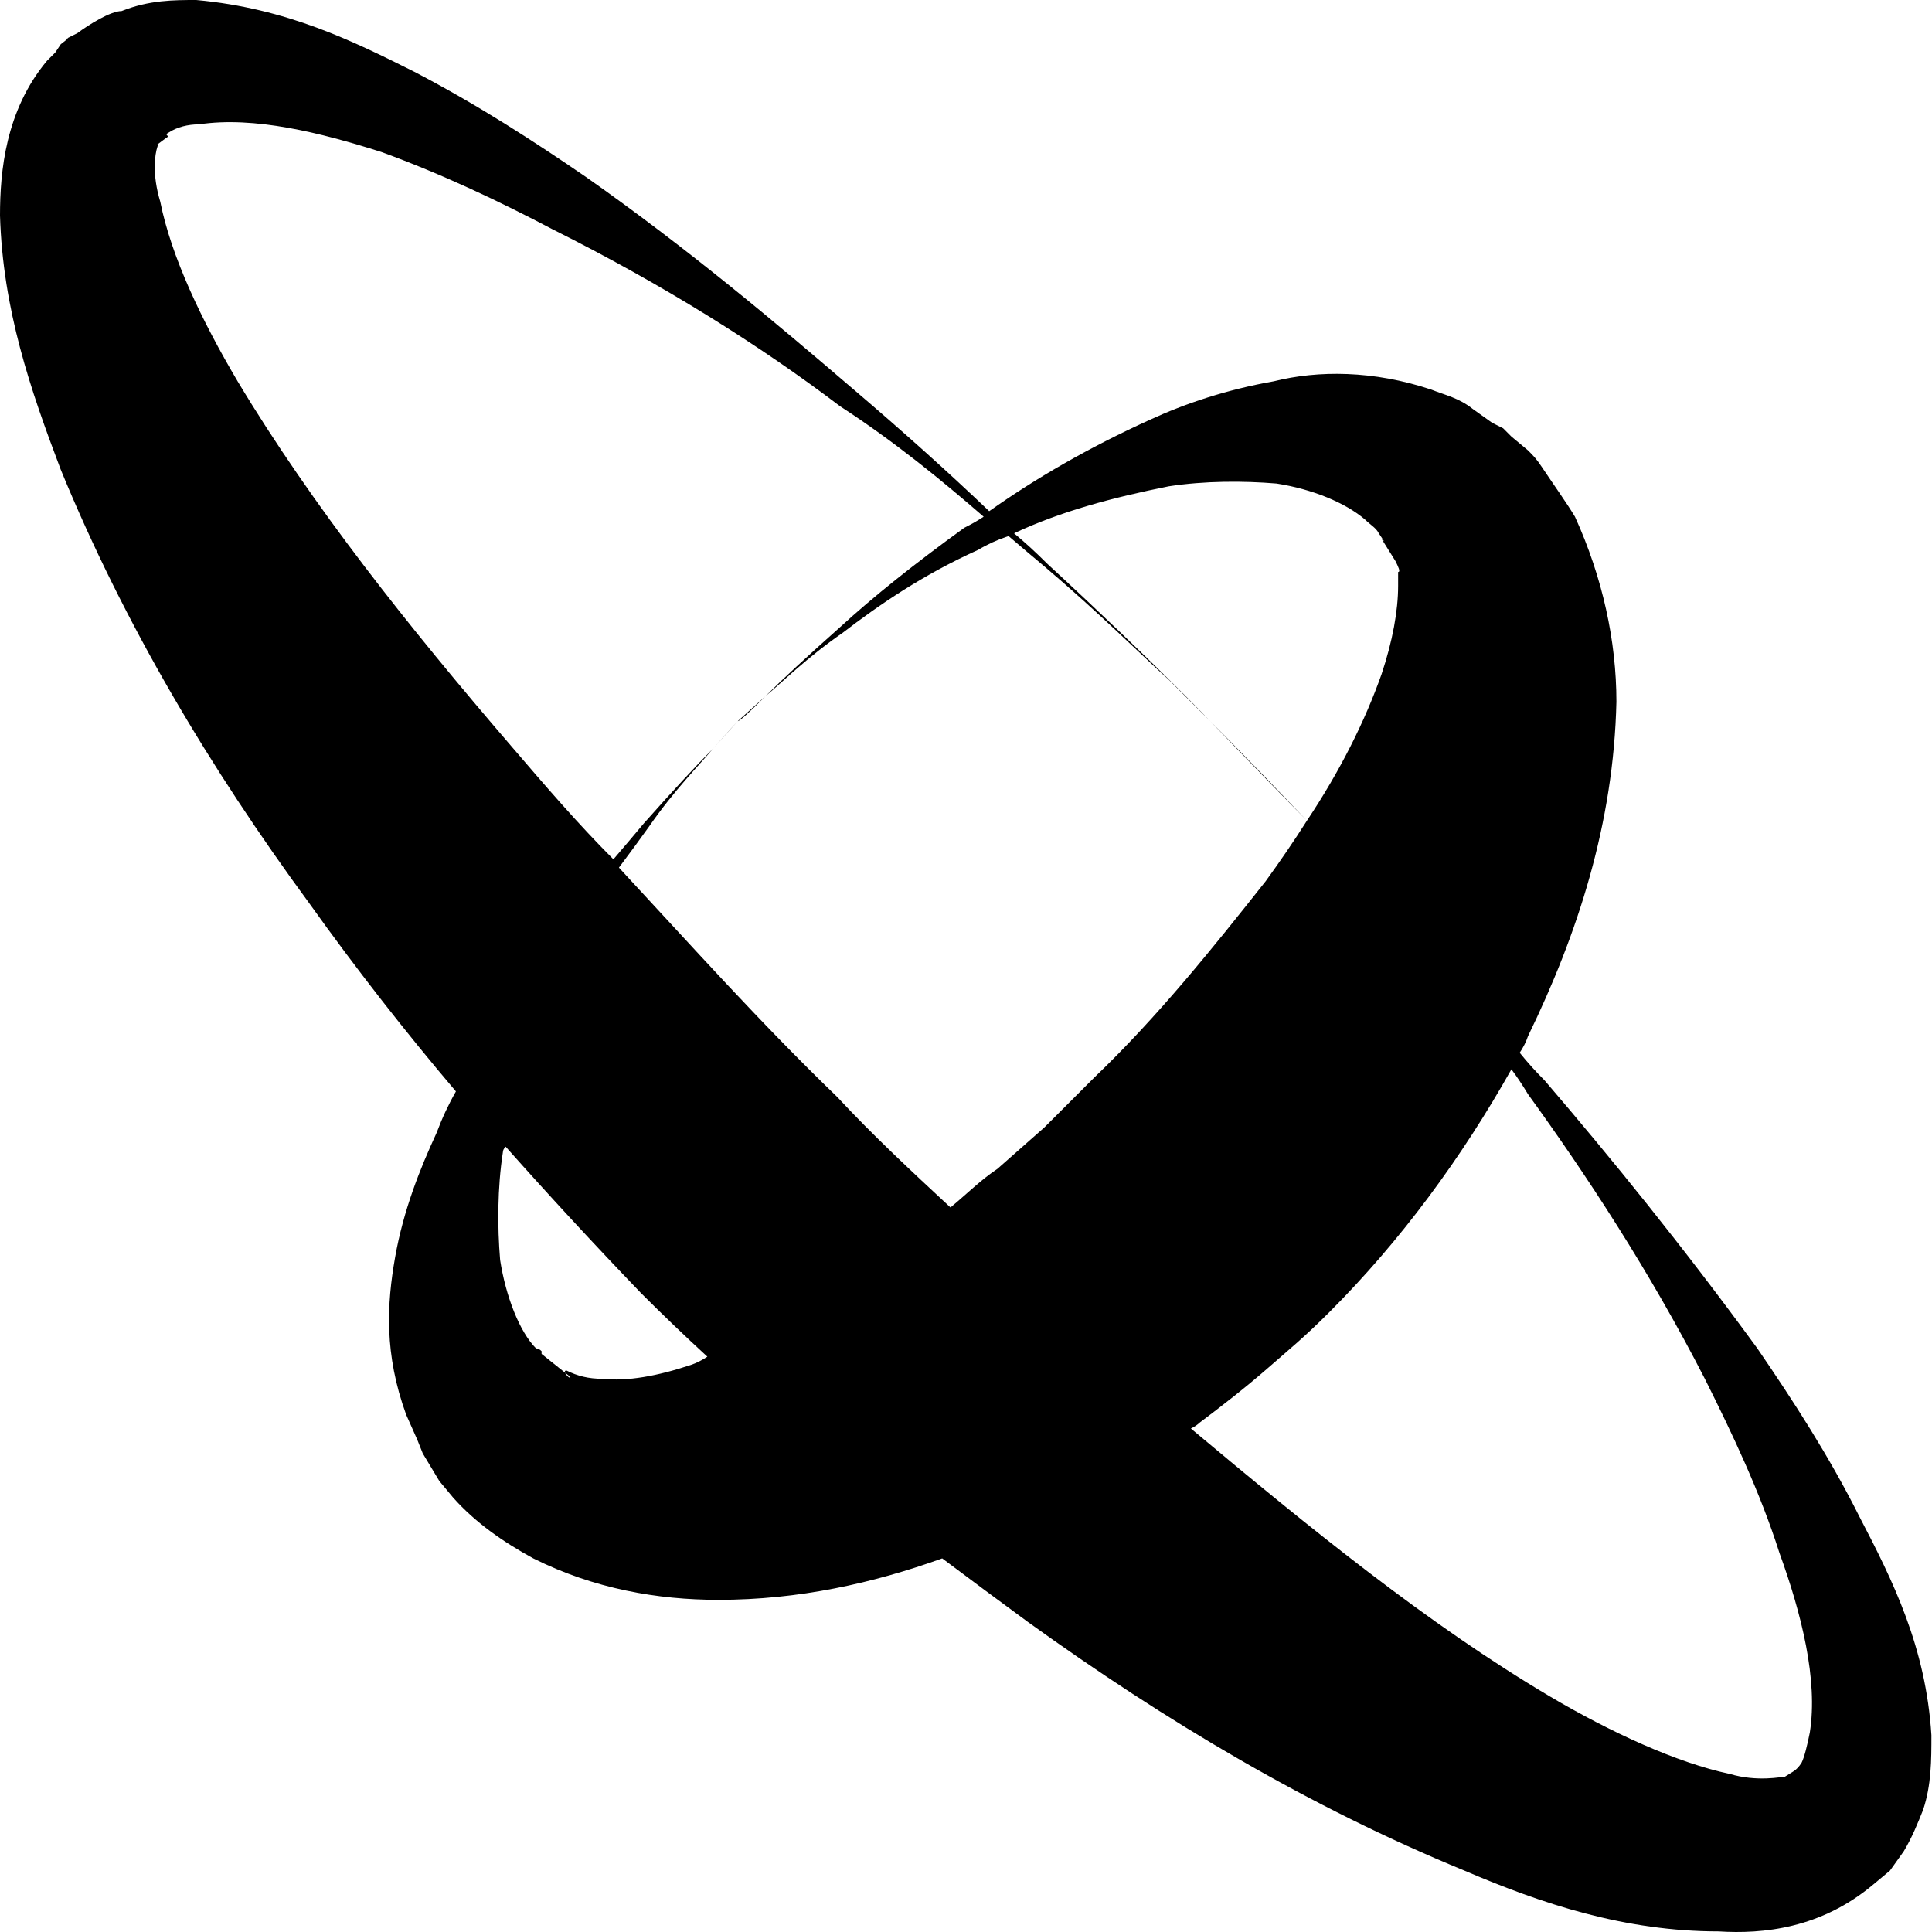 <svg width="190" height="190" viewBox="0 0 190 190" fill="none" xmlns="http://www.w3.org/2000/svg">
<path fill-rule="evenodd" clip-rule="evenodd" d="M189.942 170.649C189.942 173.094 189.942 175.54 189.127 177.986C188.583 179.344 188.04 180.703 187.224 182.062L185.866 183.964L184.235 185.322C179.072 189.67 173.366 190.214 169.018 189.942C159.779 189.942 151.627 187.224 144.019 183.964C128.802 177.714 114.671 169.29 101.085 159.508C98.367 157.515 95.56 155.432 92.661 153.258C85.868 155.703 78.531 157.334 70.651 157.334C64.673 157.334 58.423 156.247 52.445 153.258C49.456 151.627 46.738 149.725 44.564 147.28L43.206 145.649L41.575 142.932L41.032 141.573L39.945 139.128C37.771 133.15 38.043 128.258 38.858 123.639C39.673 119.019 41.303 114.943 42.934 111.411C43.477 109.962 44.111 108.603 44.836 107.335C39.764 101.357 34.963 95.197 30.434 88.857C20.652 75.542 12.228 61.412 5.978 46.195C2.989 38.314 0.272 30.434 0 21.195C0 16.848 0.543 10.869 4.619 5.978L5.435 5.163L5.978 4.348C5.978 4.348 7.065 3.533 6.522 3.804L7.609 3.261C8.695 2.446 10.869 1.087 11.956 1.087C14.674 -1.66015e-05 17.119 0 19.293 0C28.26 0.815 34.782 4.076 40.76 7.065C47.01 10.326 52.444 13.858 57.607 17.391C67.662 24.456 76.357 31.793 83.966 38.315C88.857 42.481 93.295 46.466 97.281 50.271C101.9 47.01 107.063 44.021 113.041 41.303C116.574 39.673 120.65 38.314 125.269 37.499C129.617 36.412 135.052 36.412 140.758 38.315C142.117 38.858 143.475 39.13 144.834 40.217L146.736 41.575L147.823 42.119C147.28 41.575 148.638 42.934 148.638 42.934L150.269 44.292C150.812 44.836 151.084 45.108 151.627 45.923C152.714 47.553 154.073 49.456 154.888 50.814C157.606 56.792 158.964 63.042 158.964 69.02C158.692 80.977 155.16 91.846 150.269 101.9C150.088 102.444 149.816 102.987 149.454 103.531C150.178 104.436 150.993 105.342 151.899 106.248C158.421 113.856 165.486 122.552 172.823 132.606C176.355 137.769 179.888 143.204 182.877 149.182C186.138 155.432 189.398 161.953 189.942 170.649ZM50.271 73.368C53.532 77.172 56.792 80.977 60.325 84.509C61.412 83.241 62.408 82.064 63.314 80.977C66.212 77.716 68.477 75.27 70.107 73.64C71.556 72.009 72.372 71.104 72.553 70.922L70.107 73.64C68.749 75.27 66.303 77.716 63.857 81.248C62.952 82.516 61.955 83.875 60.868 85.324C67.933 92.933 74.727 100.541 82.335 107.878C85.868 111.683 89.672 115.215 93.476 118.748C95.107 117.389 96.465 116.03 98.096 114.943L102.715 110.867L107.606 105.976C113.856 99.998 119.291 93.205 124.454 86.683C125.903 84.69 127.262 82.698 128.53 80.705C126.356 78.531 119.019 70.922 119.019 70.922C119.019 70.922 122.552 74.455 128.53 80.705C131.791 75.814 134.236 70.922 135.867 66.303C136.954 63.042 137.497 60.053 137.497 57.608C137.497 56.792 137.497 56.792 137.497 56.249C137.769 56.249 137.497 55.705 137.225 55.162L135.867 52.988C135.867 52.988 136.954 54.075 136.41 53.532L136.138 53.26L135.595 52.445C135.323 51.901 134.78 51.629 134.236 51.086C132.334 49.456 129.073 48.097 125.541 47.553C122.28 47.282 118.476 47.282 114.943 47.825C109.509 48.912 104.346 50.271 99.726 52.445C100.813 53.35 101.9 54.347 102.987 55.434C113.585 65.216 119.019 70.922 119.019 70.922L114.943 66.847C112.226 64.401 108.15 60.325 102.715 55.705C101.628 54.8 100.451 53.803 99.183 52.716C98.096 53.079 97.099 53.532 96.194 54.075C90.759 56.521 86.411 59.51 82.879 62.227C79.346 64.673 76.9 67.118 75.27 68.477L72.553 70.922C72.734 70.922 73.64 70.107 75.27 68.477C76.9 66.847 79.346 64.582 82.607 61.684C85.868 58.694 89.944 55.434 94.835 51.901C95.56 51.539 96.194 51.176 96.737 50.814C92.661 47.282 88.042 43.477 82.607 39.945C74.727 33.967 65.216 27.988 54.347 22.554C49.184 19.837 43.477 17.119 37.499 14.945C31.521 13.043 24.999 11.413 19.565 12.228C18.478 12.228 17.391 12.5 16.576 13.043C16.032 13.315 16.848 13.315 16.304 13.587L15.217 14.402C14.945 14.674 15.76 13.858 15.489 14.402C15.217 15.217 14.945 17.119 15.761 19.837C16.848 25.271 19.837 31.521 23.369 37.499C30.706 49.727 40.217 61.684 50.271 73.368ZM69.564 133.421C67.39 131.428 65.216 129.345 63.042 127.171C58.513 122.461 54.075 117.661 49.727 112.769C49.546 112.951 49.455 113.132 49.455 113.313C48.912 116.845 48.912 120.65 49.184 123.91C49.727 127.443 51.086 130.976 52.716 132.606C52.897 132.606 53.079 132.697 53.26 132.878V133.149L55.977 135.323C56.249 135.867 55.162 134.78 55.705 134.78C56.792 135.323 57.879 135.595 59.238 135.595C61.684 135.867 64.673 135.323 67.933 134.236C68.477 134.055 69.02 133.783 69.564 133.421ZM174.996 152.714C173.094 146.736 170.377 141.03 167.66 135.595C162.225 124.998 155.975 115.487 150.269 107.607C149.725 106.701 149.182 105.886 148.638 105.161C143.747 113.856 137.769 122.008 130.704 129.073C128.258 131.519 126.9 132.606 124.726 134.508C122.552 136.41 120.106 138.312 117.932 139.943C117.751 140.124 117.479 140.305 117.117 140.486C128.802 150.269 140.486 159.779 152.443 166.845C158.421 170.377 164.942 173.366 170.105 174.453C172.823 175.268 175.268 174.725 175.54 174.725C176.355 174.181 176.627 174.181 177.17 173.366C177.442 172.823 177.714 171.736 177.986 170.377C178.801 165.214 177.17 158.692 174.996 152.714Z" fill="black"/>
</svg>
